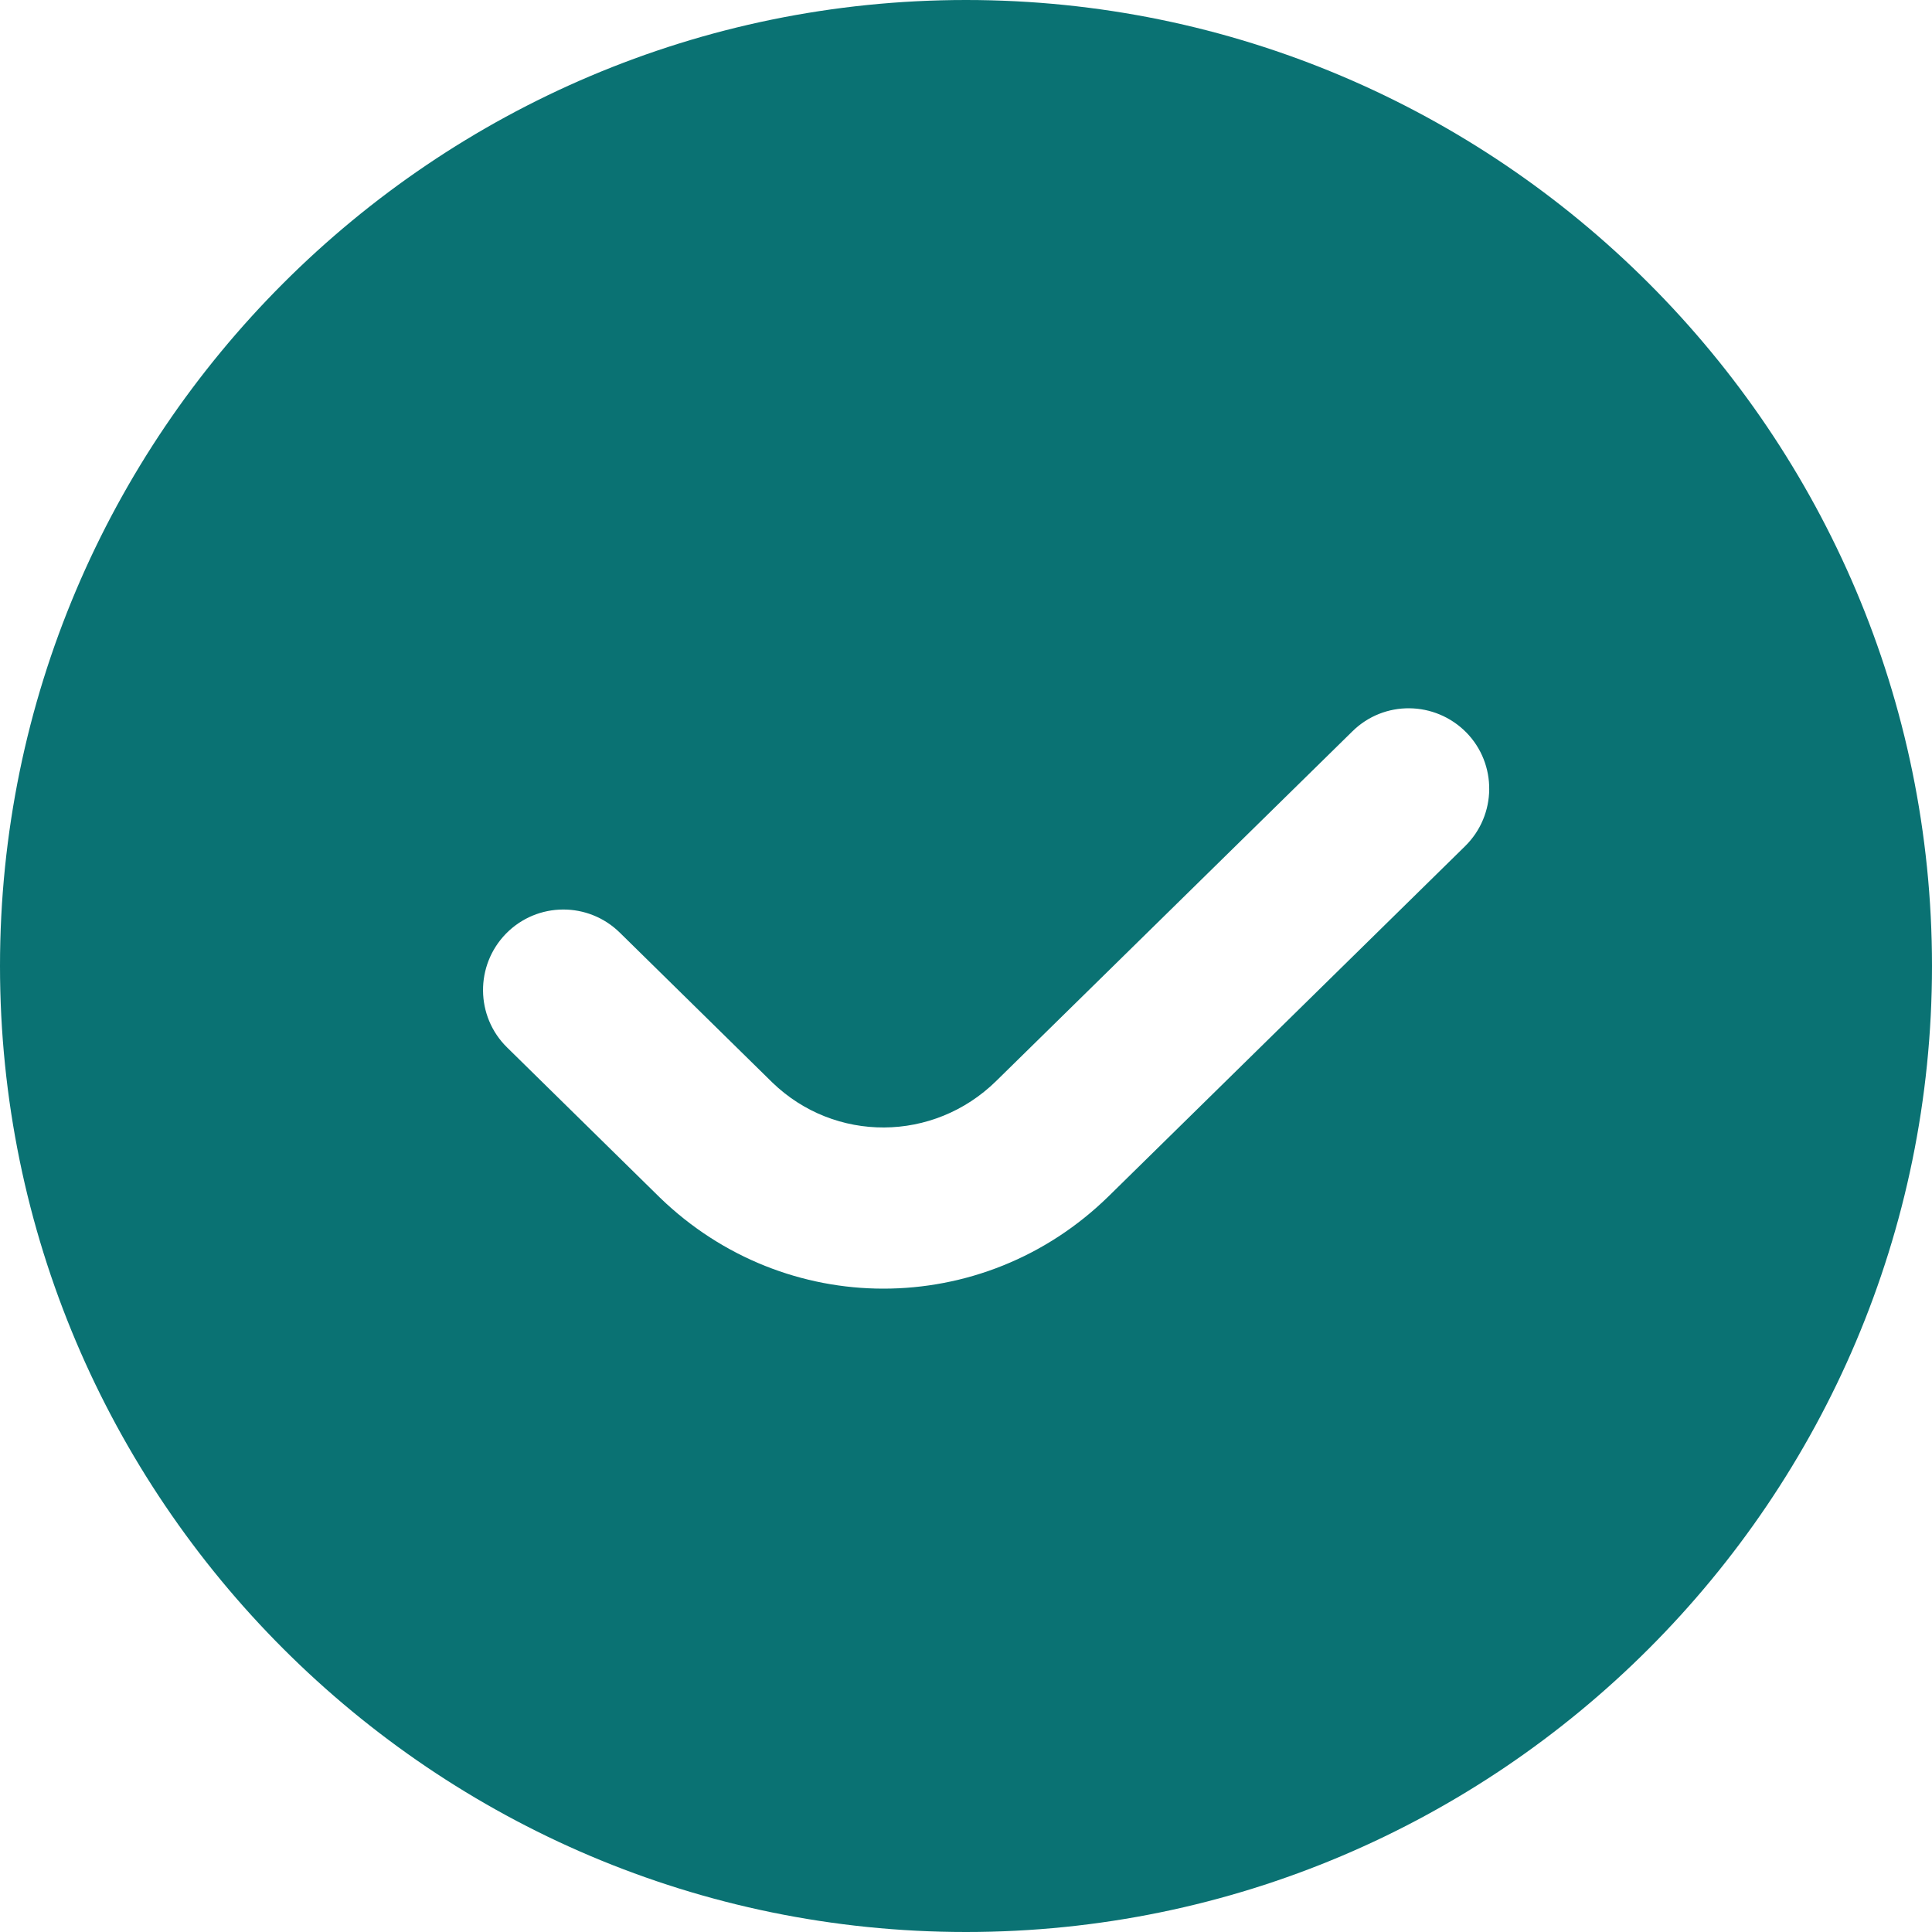 <?xml version="1.0" encoding="UTF-8"?> <svg xmlns="http://www.w3.org/2000/svg" width="13" height="13" viewBox="0 0 13 13" fill="none"><g clip-path="url(#clip0_26244_10916)"><path d="M6.5 0C2.916 0 0 2.916 0 6.5C0 10.084 2.916 13 6.5 13C10.084 13 13 10.084 13 6.5C13 2.916 10.084 0 6.5 0ZM9.858 5.694L7.461 8.048C7.037 8.464 6.491 8.671 5.944 8.671C5.404 8.671 4.863 8.467 4.441 8.059L3.412 7.048C3.199 6.839 3.196 6.496 3.405 6.282C3.615 6.068 3.958 6.066 4.171 6.276L5.197 7.284C5.617 7.69 6.281 7.688 6.703 7.274L9.1 4.921C9.313 4.711 9.655 4.715 9.866 4.928C10.075 5.141 10.072 5.484 9.858 5.694Z" fill="#0A7273"></path></g><defs><clipPath id="clip0_26244_10916"><rect width="13" height="13" fill="white"></rect></clipPath></defs></svg> 